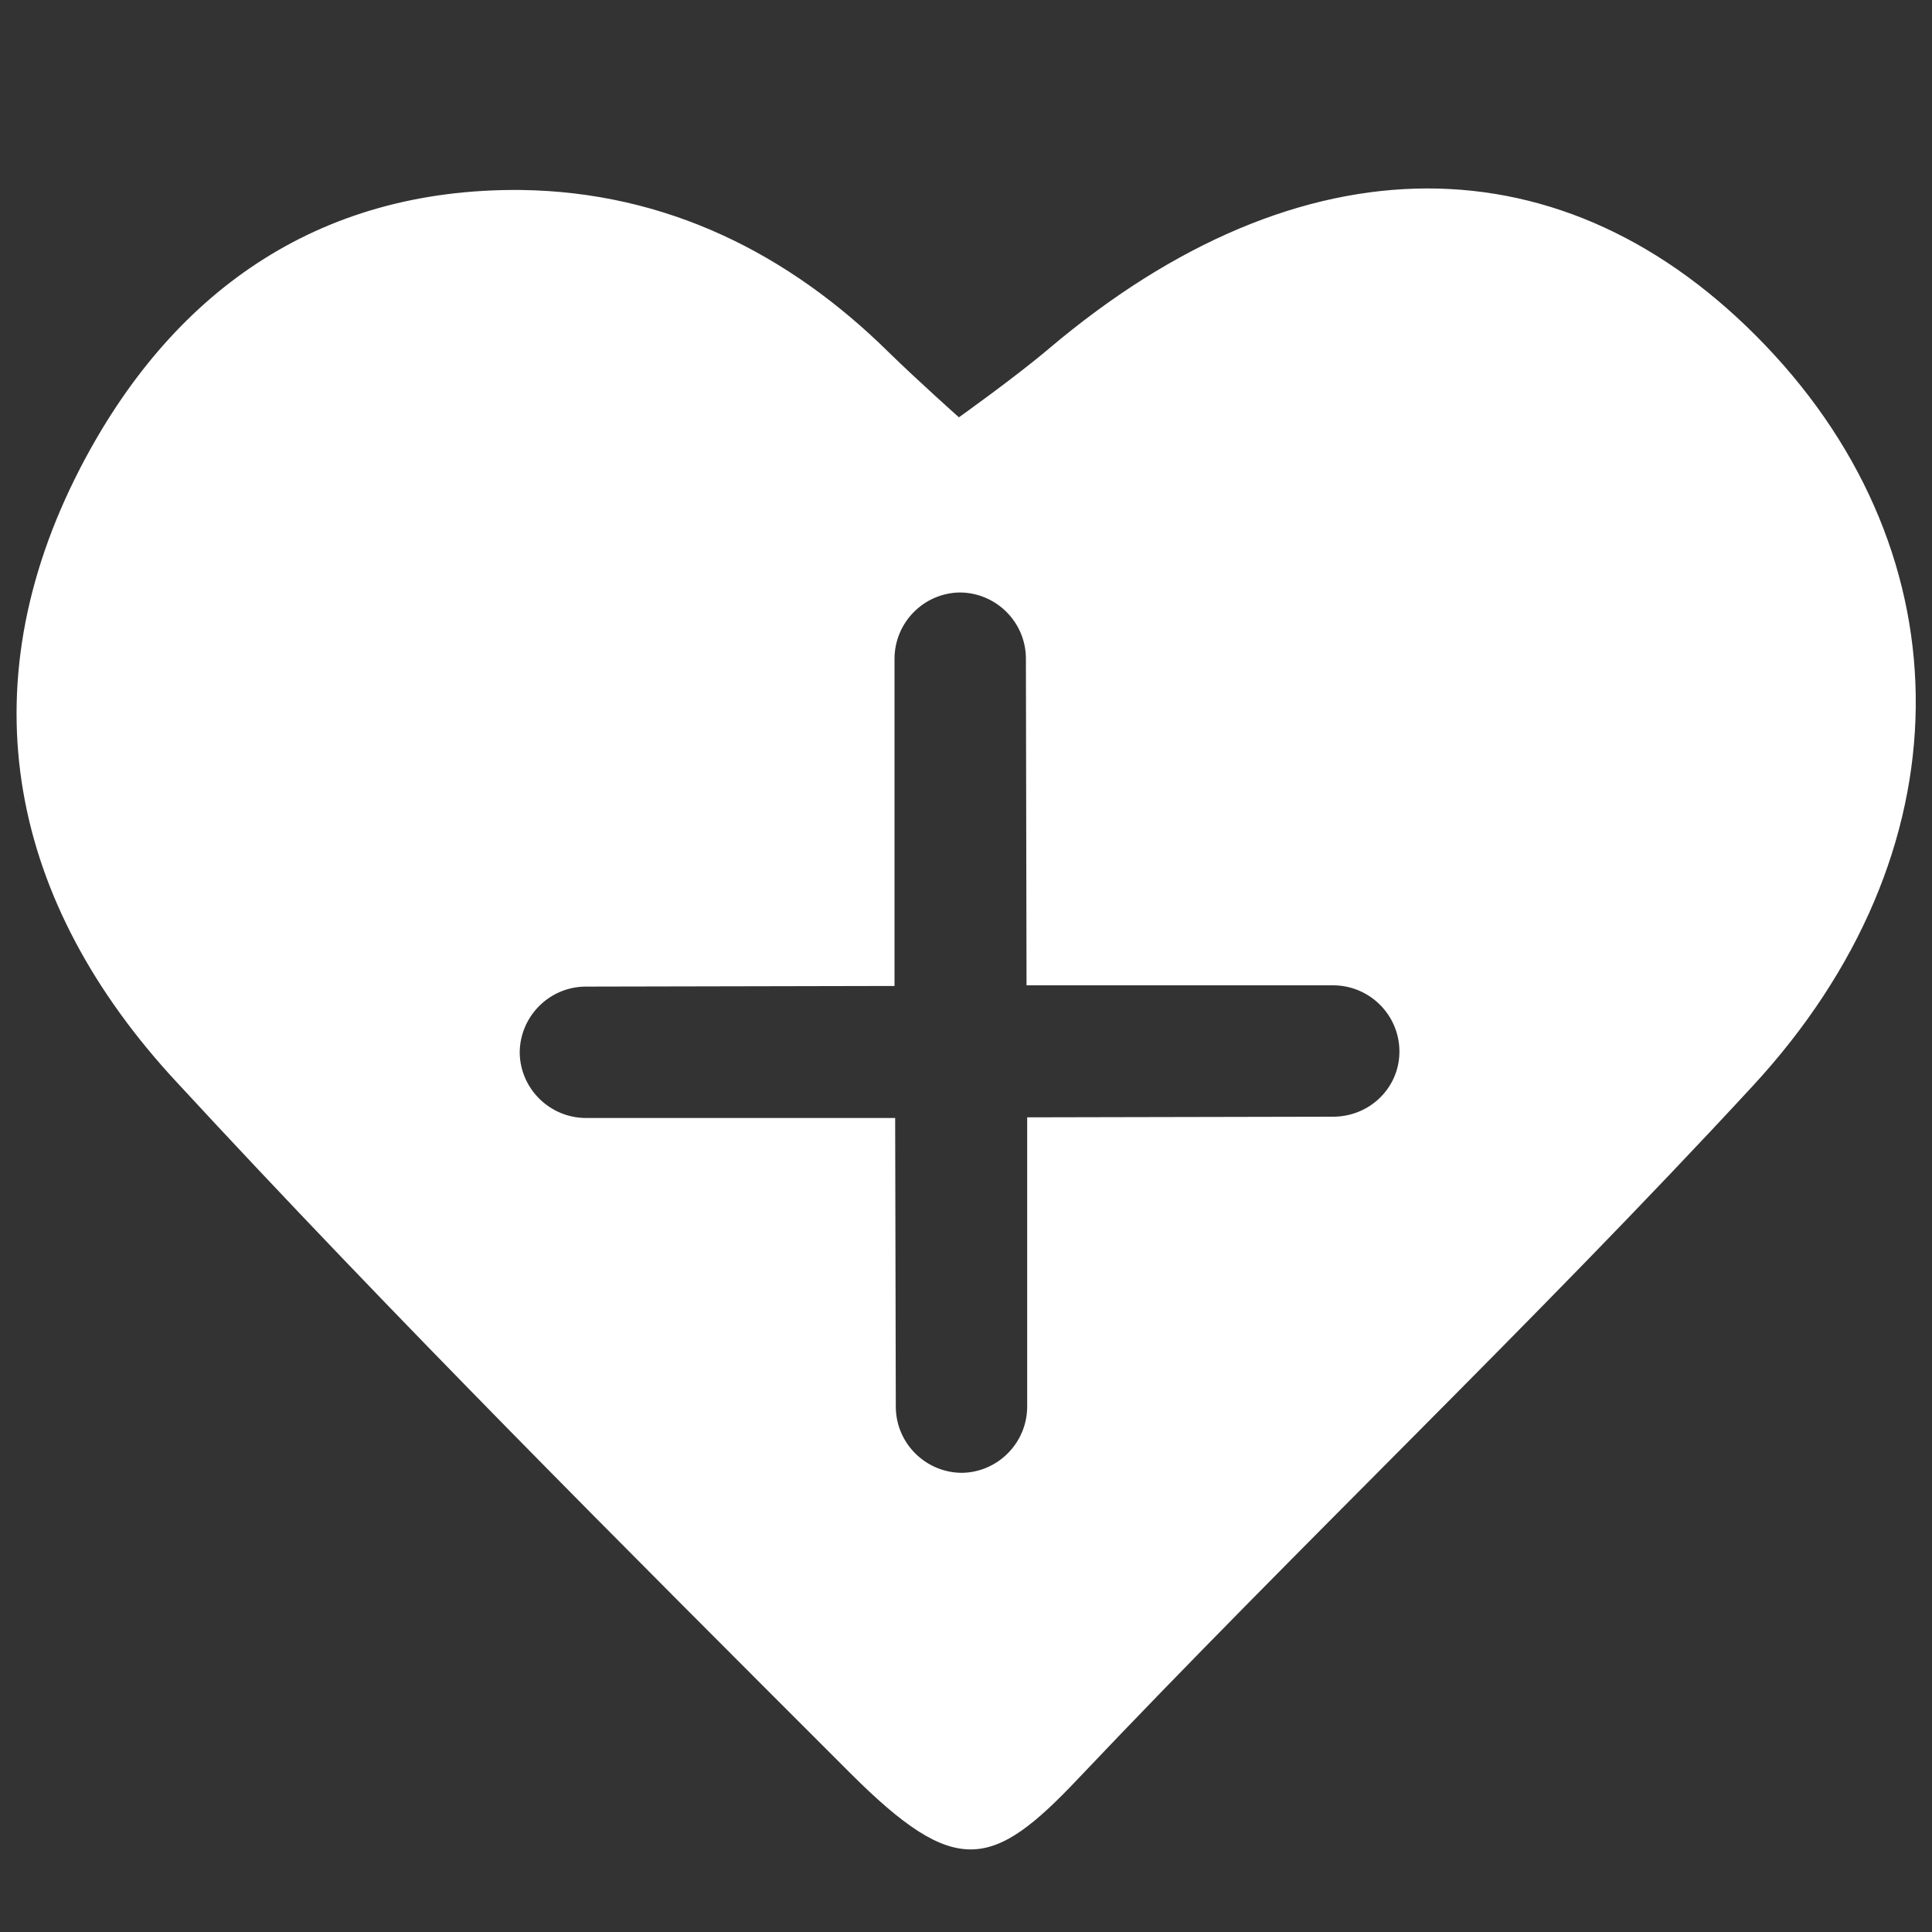 <?xml version="1.0" encoding="utf-8"?>
<!-- Generator: Adobe Illustrator 25.4.1, SVG Export Plug-In . SVG Version: 6.00 Build 0)  -->
<svg version="1.1" xmlns="http://www.w3.org/2000/svg" xmlns:xlink="http://www.w3.org/1999/xlink" x="0px" y="0px"
	 viewBox="0 0 30 30" style="enable-background:new 0 0 30 30;" xml:space="preserve">
<rect x="0" y="0" width="30" height="30" fill="#333333" stroke="none"/>
<style type="text/css">
	.st0{display:none;}
	.st1{display:inline;fill:#00E70C;}
	.st2{fill:none;stroke:#000000;stroke-width:0.5;stroke-linecap:round;stroke-miterlimit:10;}
	.st3{fill:#0E3750;}
	.st4{fill:#FFFFFF;}
	.st5{fill:#606060;}
	.st6{fill:#231F20;}
	.st7{fill:none;stroke:#231F20;stroke-width:0.75;stroke-miterlimit:10;}
	.st8{fill:#FF0000;}
	.st9{fill:#FFFFFF;stroke:#FFFFFF;stroke-width:0.5;stroke-miterlimit:10;}
	.st10{fill:#212529;}
</style>
<g id="Layer_2" class="st0">
	<rect x="-1.9" y="-46.45" class="st1" width="172.65" height="122.32"/>
</g>
<g id="Layer_1">
	<path class="st4" d="M27.41,5.36c-3.1-3.24-7.2-3.27-11.13,0.06c-0.52,0.44-1.39,1.06-1.39,1.06s-0.64-0.57-1.09-1.01
		c-1.55-1.53-3.45-2.49-5.71-2.52c-3.2-0.03-5.45,1.63-6.84,4.31c-1.79,3.46-1.08,6.77,1.49,9.54C6.13,20.47,9.67,24,13.2,27.53
		c1.64,1.64,2.21,1.5,3.55,0.08c3.44-3.63,7.07-7.07,10.46-10.74C30.57,13.24,30.55,8.64,27.41,5.36z M20.72,17.34l-4.77,0.01
		l0,4.49c0,0.56-0.45,1.02-1.01,1.03c-0.56,0-1.02-0.45-1.03-1.01l-0.01-4.5l-4.8,0c-0.56,0-1.02-0.45-1.03-1.01
		c0-0.56,0.45-1.02,1.01-1.03l4.81-0.01l0-5.08c0-0.56,0.45-1.02,1.01-1.03c0.56,0,1.02,0.45,1.03,1.01l0.01,5.09l4.76,0
		c0.56,0,1.02,0.45,1.03,1.01C21.74,16.88,21.28,17.33,20.72,17.34z"/>
</g>
</svg>
